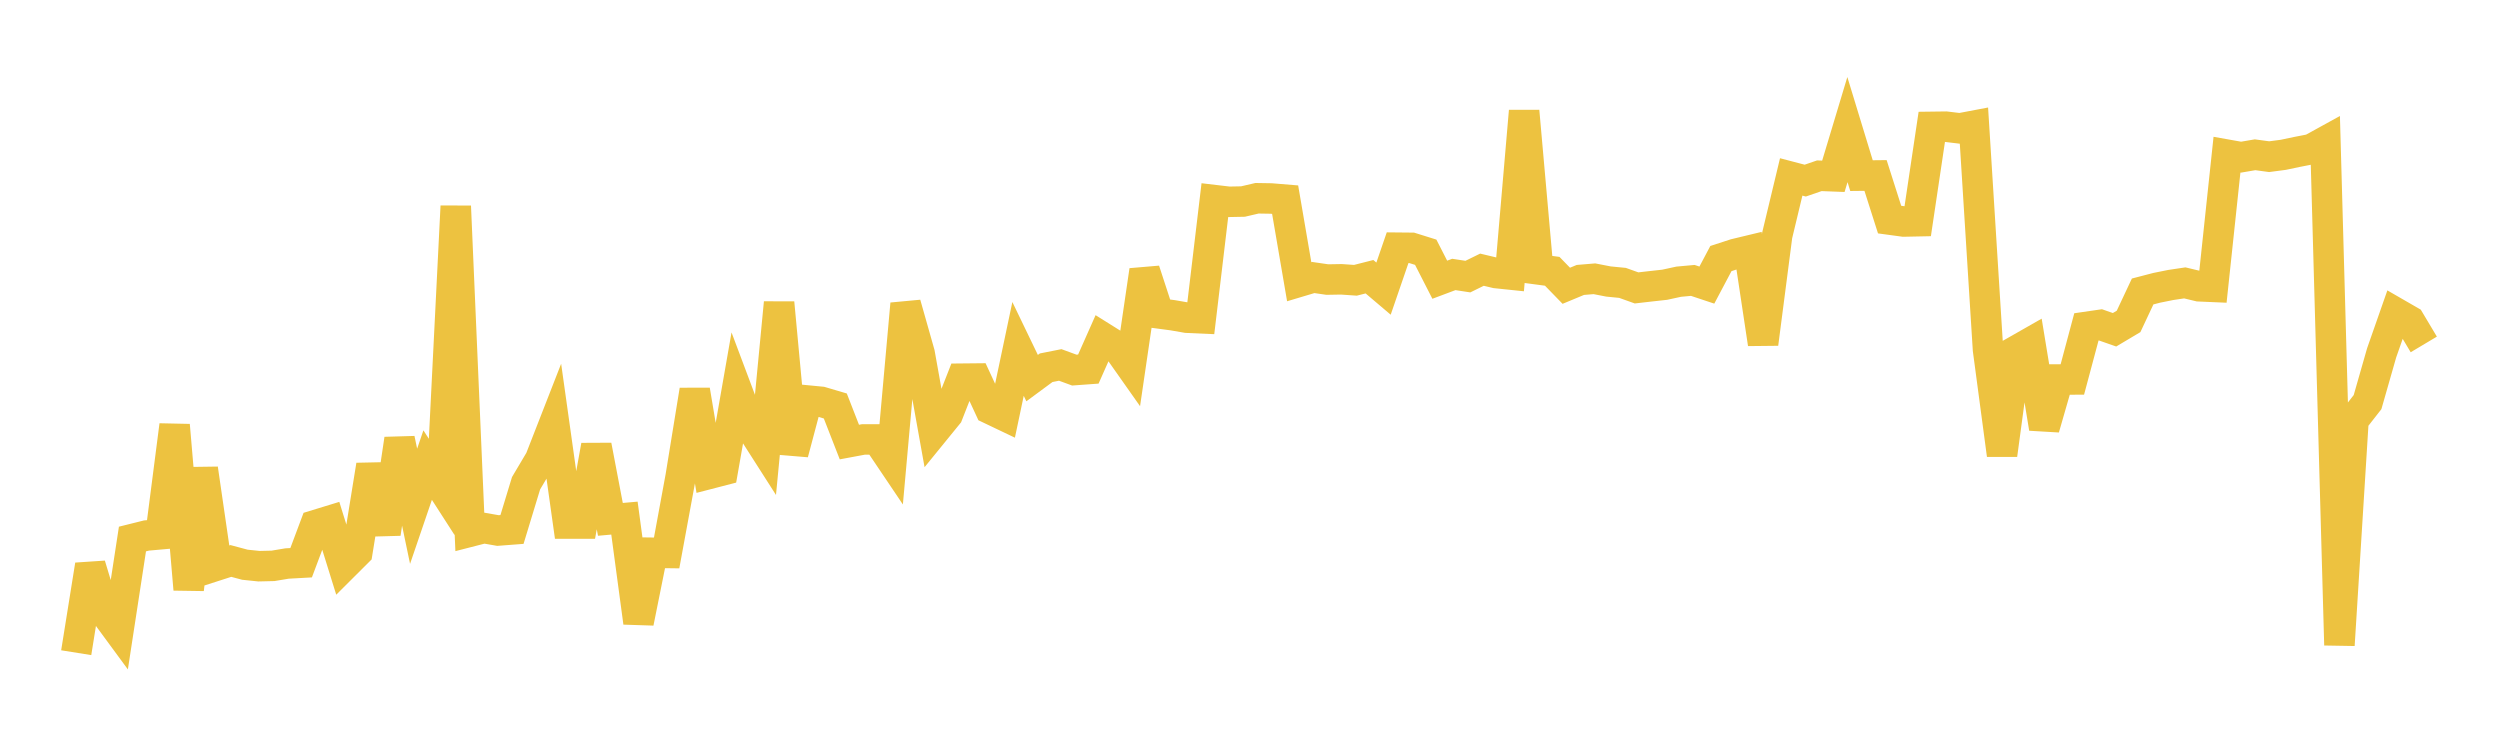 <svg width="164" height="48" xmlns="http://www.w3.org/2000/svg" xmlns:xlink="http://www.w3.org/1999/xlink"><path fill="none" stroke="rgb(237,194,64)" stroke-width="2" d="M5,42.817L5.922,37.063L6.844,40.124L7.766,41.378L8.689,35.36L9.611,35.13L10.533,35.048L11.455,27.893L12.377,38.66L13.299,30.75L14.222,37.096L15.144,36.799L16.066,37.046L16.988,37.142L17.91,37.12L18.832,36.966L19.754,36.915L20.677,34.453L21.599,34.171L22.521,37.138L23.443,36.219L24.365,30.516L25.287,35.002L26.21,28.802L27.132,33.212L28.054,30.51L28.976,31.942L29.898,13.527L30.82,34.879L31.743,34.642L32.665,34.803L33.587,34.733L34.509,31.701L35.431,30.146L36.353,27.785L37.275,34.347L38.198,34.347L39.12,29.229L40.042,34.07L40.964,33.988L41.886,40.843L42.808,36.261L43.731,36.273L44.653,31.263L45.575,25.595L46.497,31.091L47.419,30.852L48.341,25.589L49.263,28.044L50.186,29.488L51.108,19.86L52.03,29.741L52.952,26.271L53.874,26.36L54.796,26.632L55.719,28.999L56.641,28.827L57.563,28.828L58.485,30.197L59.407,19.934L60.329,23.187L61.251,28.327L62.174,27.193L63.096,24.842L64.018,24.833L64.94,26.822L65.862,27.262L66.784,22.889L67.707,24.804L68.629,24.123L69.551,23.94L70.473,24.278L71.395,24.211L72.317,22.134L73.24,22.712L74.162,24.021L75.084,17.736L76.006,20.557L76.928,20.68L77.85,20.84L78.772,20.881L79.695,13.13L80.617,13.239L81.539,13.221L82.461,13.006L83.383,13.021L84.305,13.097L85.228,18.481L86.15,18.205L87.072,18.339L87.994,18.323L88.916,18.387L89.838,18.153L90.76,18.935L91.683,16.249L92.605,16.258L93.527,16.546L94.449,18.35L95.371,18.004L96.293,18.145L97.216,17.692L98.138,17.912L99.06,18.008L99.982,7.289L100.904,17.674L101.826,17.797L102.749,18.747L103.671,18.364L104.593,18.287L105.515,18.467L106.437,18.557L107.359,18.887L108.281,18.781L109.204,18.679L110.126,18.479L111.048,18.395L111.97,18.702L112.892,16.961L113.814,16.661L114.737,16.439L115.659,22.555L116.581,15.448L117.503,11.606L118.425,11.848L119.347,11.53L120.269,11.565L121.192,8.5L122.114,11.521L123.036,11.511L123.958,14.405L124.88,14.531L125.802,14.512L126.725,8.322L127.647,8.31L128.569,8.421L129.491,8.246L130.413,22.931L131.335,29.843L132.257,23.01L133.18,22.484L134.102,28.095L135.024,24.895L135.946,24.893L136.868,21.444L137.79,21.31L138.713,21.633L139.635,21.084L140.557,19.121L141.479,18.881L142.401,18.695L143.323,18.557L144.246,18.779L145.168,18.819L146.09,10.146L147.012,10.31L147.934,10.153L148.856,10.278L149.778,10.157L150.701,9.963L151.623,9.784L152.545,9.276L153.467,42.317L154.389,27.558L155.311,26.379L156.234,23.151L157.156,20.518L158.078,21.05L159,22.595"></path></svg>